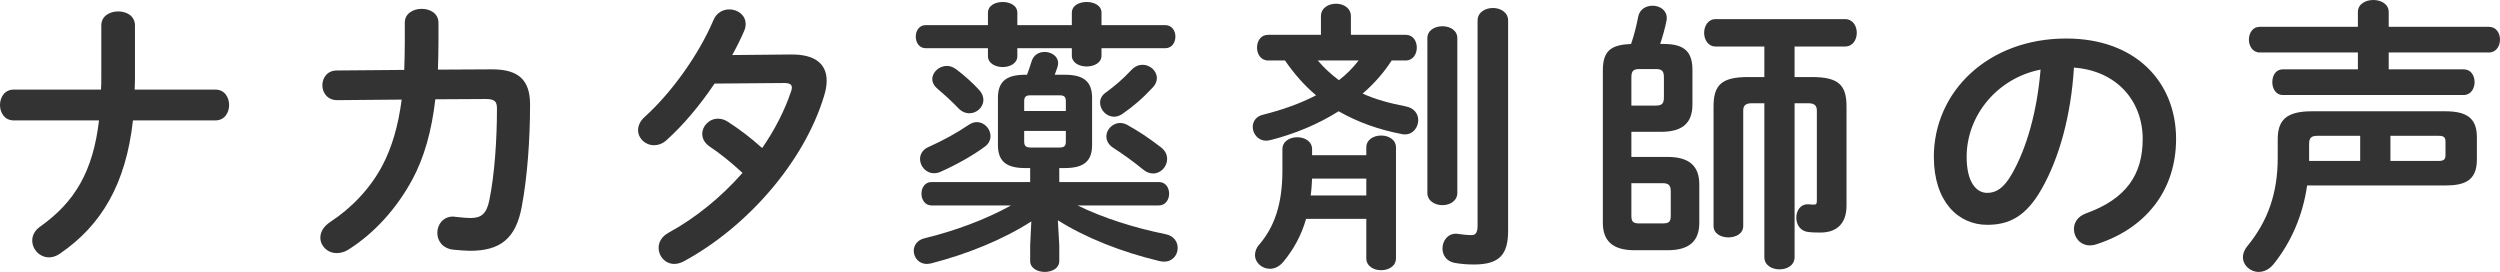 <?xml version="1.0" encoding="UTF-8"?>
<svg id="_レイヤー_2" data-name="レイヤー_2" xmlns="http://www.w3.org/2000/svg" viewBox="0 0 464.323 50.503">
  <defs>
    <style>
      .cls-1 {
        fill: #333;
      }
    </style>
  </defs>
  <g id="_レイヤー_1-2" data-name="レイヤー_1">
    <g>
      <path class="cls-1" d="M18.76,16.64c.054-.742.054-1.537.054-2.332V4.717c0-1.749,1.589-2.597,3.126-2.597,1.59,0,3.127.848,3.127,2.597v10.068c0,.636-.053,1.219-.053,1.855h14.997c1.695,0,2.544,1.431,2.544,2.862,0,1.431-.849,2.861-2.544,2.861h-15.315c-1.325,11.818-5.829,19.449-13.566,24.749-.688.477-1.378.688-2.014.688-1.749,0-3.127-1.483-3.127-3.126,0-.901.424-1.854,1.484-2.597,6.359-4.504,9.804-10.175,10.916-19.714H2.544c-1.696,0-2.544-1.431-2.544-2.861,0-1.431.848-2.862,2.544-2.862h16.216Z"/>
      <path class="cls-1" d="M91.4,12.877c4.822,0,7.048,1.908,7.048,6.519,0,6.73-.53,13.619-1.537,18.972-1.112,6.041-4.08,8.214-9.645,8.214-.583,0-2.173-.106-3.127-.212-2.014-.265-2.914-1.696-2.914-3.126,0-1.537,1.06-3.021,2.914-3.021.159,0,.318.053.478.053.741.053,1.695.212,2.809.212,1.854,0,2.914-.689,3.444-3.232,1.007-4.875,1.431-11.5,1.431-17.064,0-1.378-.424-1.802-2.119-1.802l-9.327.053c-.689,5.936-2.067,10.811-4.293,14.944-2.914,5.353-6.995,9.91-11.87,12.983-.742.477-1.484.636-2.173.636-1.696,0-3.021-1.325-3.021-2.861,0-1.007.529-2.067,1.907-2.968,3.869-2.543,7.366-6.147,9.646-10.493,1.748-3.339,2.914-7.313,3.55-12.188l-11.977.106c-1.802,0-2.755-1.378-2.755-2.756s.9-2.756,2.702-2.756l12.507-.106c.053-1.643.105-3.392.105-5.193v-3.604c0-1.696,1.59-2.543,3.127-2.543,1.59,0,3.127.848,3.127,2.597v3.55c0,1.802-.054,3.498-.106,5.141l10.069-.053Z"/>
      <path class="cls-1" d="M146.912,10.122c4.398-.053,6.624,1.696,6.624,4.875,0,.848-.158,1.802-.477,2.809-3.71,12.294-14.309,24.377-26.073,30.736-.583.318-1.219.477-1.748.477-1.696,0-2.915-1.431-2.915-2.968,0-1.06.53-2.12,1.908-2.862,5.034-2.755,9.75-6.624,13.672-11.076-2.332-2.173-4.398-3.763-6.147-4.928-.953-.689-1.324-1.484-1.324-2.332,0-1.431,1.271-2.809,2.914-2.809.583,0,1.219.159,1.855.583,2.066,1.325,4.187,2.915,6.358,4.875,2.332-3.392,4.187-6.995,5.353-10.493.106-.265.159-.53.159-.742,0-.583-.424-.848-1.431-.848l-12.931.106c-2.702,4.027-5.829,7.737-8.903,10.493-.741.689-1.59.954-2.331.954-1.643,0-2.968-1.272-2.968-2.809,0-.794.371-1.695,1.271-2.49,4.929-4.452,9.963-11.447,12.719-17.912.583-1.431,1.802-2.014,2.968-2.014,1.537,0,3.021,1.06,3.021,2.703,0,.371-.053.795-.265,1.272-.636,1.483-1.378,2.967-2.226,4.504l10.916-.106Z"/>
      <path class="cls-1" d="M190.38,31.213c-3.551,0-5.035-1.325-5.035-4.292v-8.744c0-2.967,1.484-4.292,5.035-4.292h.371c.317-.795.582-1.696.848-2.491.371-1.219,1.378-1.749,2.438-1.749,1.219,0,2.491.795,2.491,2.067,0,.212-.054.424-.106.689-.159.53-.371,1.007-.53,1.483h1.908c3.551,0,5.034,1.325,5.034,4.292v8.744c0,2.968-1.483,4.292-5.034,4.292h-1.06v2.597h18.494c1.272,0,1.908,1.06,1.908,2.173,0,1.06-.636,2.173-1.908,2.173h-15.103c4.663,2.279,10.387,4.133,16.428,5.352,1.483.318,2.173,1.431,2.173,2.544,0,1.272-.901,2.543-2.544,2.543-.265,0-.53-.053-.848-.106-6.89-1.643-13.673-4.292-18.866-7.578l.266,4.664v2.915c0,1.325-1.325,2.014-2.703,2.014-1.325,0-2.703-.689-2.703-2.014v-2.915l.213-4.452c-5.247,3.392-11.978,6.095-18.602,7.791-.265.053-.529.106-.795.106-1.536,0-2.438-1.219-2.438-2.438,0-1.007.636-2.014,2.014-2.332,5.671-1.378,11.235-3.445,16.058-6.094h-14.785c-1.22,0-1.855-1.113-1.855-2.173,0-1.113.636-2.173,1.855-2.173h18.335v-2.597h-.953ZM183.49,2.385c0-1.378,1.378-2.014,2.756-2.014,1.325,0,2.703.636,2.703,2.014v2.279h10.121v-2.279c0-1.378,1.378-2.014,2.756-2.014s2.756.636,2.756,2.014v2.279h11.817c1.271,0,1.908,1.06,1.908,2.12,0,1.113-.637,2.173-1.908,2.173h-11.817v1.378c0,1.325-1.378,2.014-2.756,2.014s-2.756-.689-2.756-2.014v-1.378h-10.121v1.484c0,1.325-1.378,2.014-2.703,2.014-1.378,0-2.756-.689-2.756-2.014v-1.484h-11.553c-1.219,0-1.854-1.06-1.854-2.173,0-1.06.636-2.12,1.854-2.12h11.553v-2.279ZM181.424,22.682c1.431,0,2.544,1.271,2.544,2.597,0,.689-.318,1.431-1.061,1.96-2.278,1.696-5.458,3.445-8.214,4.664-.424.212-.848.265-1.219.265-1.537,0-2.597-1.325-2.597-2.65,0-.848.477-1.749,1.59-2.226,2.649-1.166,5.299-2.65,7.419-4.081.53-.371,1.06-.53,1.537-.53ZM181.848,16.693c.583.636.795,1.271.795,1.854,0,1.378-1.219,2.491-2.597,2.491-.689,0-1.431-.265-2.12-1.007-1.112-1.166-2.49-2.438-3.763-3.498-.688-.583-1.007-1.219-1.007-1.855,0-1.271,1.272-2.438,2.703-2.438.583,0,1.166.212,1.749.636,1.483,1.113,3.073,2.544,4.239,3.816ZM197.958,18.813c0-.795-.266-1.113-1.166-1.113h-5.405c-.901,0-1.166.318-1.166,1.113v1.802h7.737v-1.802ZM196.792,27.398c.9,0,1.166-.318,1.166-1.113v-1.961h-7.737v1.961c0,.848.371,1.113,1.166,1.113h5.405ZM212.213,12.03c1.378,0,2.649,1.113,2.649,2.491,0,.53-.212,1.113-.688,1.643-1.961,2.12-3.763,3.657-5.776,5.035-.477.318-1.007.477-1.483.477-1.432,0-2.597-1.272-2.597-2.597,0-.636.265-1.325,1.007-1.855,1.802-1.325,3.073-2.385,4.875-4.292.636-.636,1.325-.901,2.014-.901ZM215.604,27.345c.848.636,1.166,1.431,1.166,2.173,0,1.431-1.166,2.703-2.597,2.703-.583,0-1.219-.212-1.802-.689-1.961-1.59-3.71-2.861-5.617-4.081-.901-.583-1.272-1.377-1.272-2.12,0-1.272,1.166-2.491,2.544-2.491.424,0,.848.106,1.272.318,2.119,1.166,4.186,2.544,6.306,4.187Z"/>
      <path class="cls-1" d="M258.479,11.235c-1.484,2.279-3.34,4.398-5.406,6.147,2.332,1.06,5.035,1.802,8.055,2.385,1.59.318,2.279,1.431,2.279,2.544,0,1.325-.953,2.649-2.438,2.649-.213,0-.371,0-.582-.053-4.453-.848-8.32-2.279-11.766-4.24-3.869,2.438-8.268,4.24-12.666,5.353-.264.053-.529.106-.795.106-1.537,0-2.49-1.325-2.49-2.543,0-1.007.584-1.961,1.908-2.279,3.604-.901,6.889-2.067,9.857-3.604-2.227-1.855-4.135-4.081-5.777-6.465h-3.127c-1.377,0-2.066-1.219-2.066-2.385,0-1.219.689-2.385,2.066-2.385h9.805v-3.444c0-1.537,1.377-2.332,2.809-2.332,1.377,0,2.756.795,2.756,2.332v3.444h10.174c1.379,0,2.066,1.166,2.066,2.385,0,1.166-.688,2.385-2.066,2.385h-2.596ZM253.762,28.829v-1.431c0-1.484,1.377-2.226,2.756-2.226,1.377,0,2.756.742,2.756,2.226v20.562c0,1.484-1.379,2.226-2.756,2.226-1.379,0-2.756-.742-2.756-2.226v-7.313h-11.182c-.848,2.967-2.279,5.67-4.293,8.055-.742.848-1.59,1.219-2.438,1.219-1.432,0-2.756-1.113-2.756-2.544,0-.636.213-1.325.795-1.96,2.756-3.233,4.293-7.419,4.293-13.726v-3.975c0-1.484,1.377-2.226,2.756-2.226,1.377,0,2.756.742,2.756,2.226v1.113h10.068ZM243.694,33.174c-.053,1.06-.107,2.067-.266,3.126h10.334v-3.126h-10.068ZM244.752,11.235c1.166,1.378,2.492,2.597,3.922,3.657,1.379-1.06,2.598-2.279,3.656-3.657h-7.578ZM265.102,7.101c0-1.483,1.379-2.226,2.809-2.226,1.379,0,2.756.742,2.756,2.226v28.723c0,1.484-1.377,2.279-2.756,2.279-1.43,0-2.809-.795-2.809-2.279V7.101ZM280.1,42.872c0,4.452-1.643,6.253-6.359,6.253-1.324,0-2.543-.106-3.656-.318-1.484-.318-2.174-1.484-2.174-2.65,0-1.378.902-2.756,2.545-2.756.105,0,.264.053.424.053.848.106,1.537.212,2.438.212.637,0,1.113-.318,1.113-1.749V3.815c0-1.537,1.43-2.332,2.861-2.332,1.377,0,2.809.795,2.809,2.332v39.057Z"/>
      <path class="cls-1" d="M309.725,29.146c4.135,0,5.883,1.802,5.883,5.087v7.154c0,3.286-1.748,5.087-5.883,5.087h-6.146c-4.133,0-5.883-1.802-5.883-5.087V13.037c0-3.763,1.695-4.716,5.246-4.875.584-1.696,1.008-3.444,1.326-5.087.264-1.378,1.482-2.014,2.648-2.014,1.326,0,2.65.795,2.65,2.279,0,.159,0,.318-.053.53-.266,1.325-.689,2.862-1.166,4.292h.635c4.029,0,5.354,1.59,5.354,4.875v6.359c0,3.868-2.332,5.087-5.883,5.087h-5.459v4.663h6.73ZM307.553,19.608c1.166,0,1.484-.424,1.484-1.537v-3.709c0-1.113-.318-1.537-1.484-1.537h-3.074c-1.166,0-1.484.424-1.484,1.537v5.247h4.559ZM302.995,34.022v6.042c0,1.113.318,1.431,1.484,1.431h4.346c1.166,0,1.484-.318,1.484-1.431v-4.504c0-1.113-.371-1.537-1.484-1.537h-5.83ZM333.307,47.748c0,1.537-1.377,2.279-2.809,2.279-1.377,0-2.809-.742-2.809-2.279v-28.563h-2.438c-1.059,0-1.482.477-1.482,1.325v21.462c0,1.431-1.379,2.12-2.756,2.12-1.379,0-2.756-.689-2.756-2.12v-22.205c0-3.921,1.43-5.458,6.412-5.458h3.02v-5.67h-9.061c-1.379,0-2.121-1.272-2.121-2.544,0-1.271.742-2.543,2.121-2.543h24.059c1.432,0,2.172,1.272,2.172,2.543,0,1.272-.74,2.544-2.172,2.544h-9.381v5.67h3.234c4.98,0,6.412,1.537,6.412,5.458v18.442c0,3.498-2.014,4.981-4.822,4.981-.689,0-1.537,0-2.279-.106-1.537-.159-2.227-1.431-2.227-2.649,0-1.272.742-2.491,2.066-2.491h.266c.318.053.689.053.953.053.426,0,.531-.159.531-.689v-16.799c0-.848-.424-1.325-1.484-1.325h-2.65v28.563Z"/>
      <path class="cls-1" d="M359.17,29.146c0-12.083,10.016-21.992,24.59-21.992,12.93,0,20.402,8.108,20.402,18.654,0,9.592-5.67,16.64-14.785,19.555-.424.159-.848.212-1.219.212-1.803,0-2.969-1.484-2.969-3.021,0-1.166.637-2.332,2.227-2.915,7.525-2.703,10.545-7.26,10.545-13.832,0-6.942-4.717-12.666-12.771-13.249-.529,8.797-2.701,16.746-5.988,22.522-2.914,5.14-6.041,6.677-10.121,6.677-5.406,0-9.91-4.346-9.91-12.613ZM365.264,29.146c0,4.875,1.908,6.677,3.816,6.677,1.643,0,3.074-.848,4.609-3.55,2.703-4.717,4.664-11.553,5.301-19.343-7.896,1.537-13.727,8.373-13.727,16.216Z"/>
      <path class="cls-1" d="M428.499,34.446c-.795,5.564-2.967,10.545-6.199,14.573-.85,1.06-1.855,1.484-2.809,1.484-1.537,0-2.916-1.219-2.916-2.756,0-.636.266-1.378.848-2.067,3.816-4.664,5.617-9.857,5.617-16.375v-3.444c0-3.551,1.59-5.194,6.359-5.194h24.748c4.135,0,5.883,1.378,5.883,4.823v4.133c0,3.975-2.332,4.823-5.883,4.823h-25.648ZM437.932,2.226c0-1.484,1.43-2.226,2.861-2.226,1.43,0,2.861.742,2.861,2.226v2.755h18.602c1.377,0,2.066,1.166,2.066,2.385,0,1.166-.689,2.385-2.066,2.385h-18.602v3.126h13.938c1.324,0,2.014,1.166,2.014,2.385,0,1.166-.689,2.385-2.014,2.385h-33.598c-1.326,0-1.961-1.219-1.961-2.385,0-1.219.635-2.385,1.961-2.385h13.938v-3.126h-18.23c-1.324,0-2.014-1.219-2.014-2.385,0-1.219.689-2.385,2.014-2.385h18.23v-2.755ZM430.407,25.225c-1.113,0-1.537.371-1.537,1.484v3.18h9.486v-4.664h-7.949ZM443.973,29.889h8.955c.955,0,1.271-.265,1.271-1.113v-2.438c0-.848-.316-1.113-1.271-1.113h-8.955v4.664Z"/>
    </g>
  </g>
</svg>
